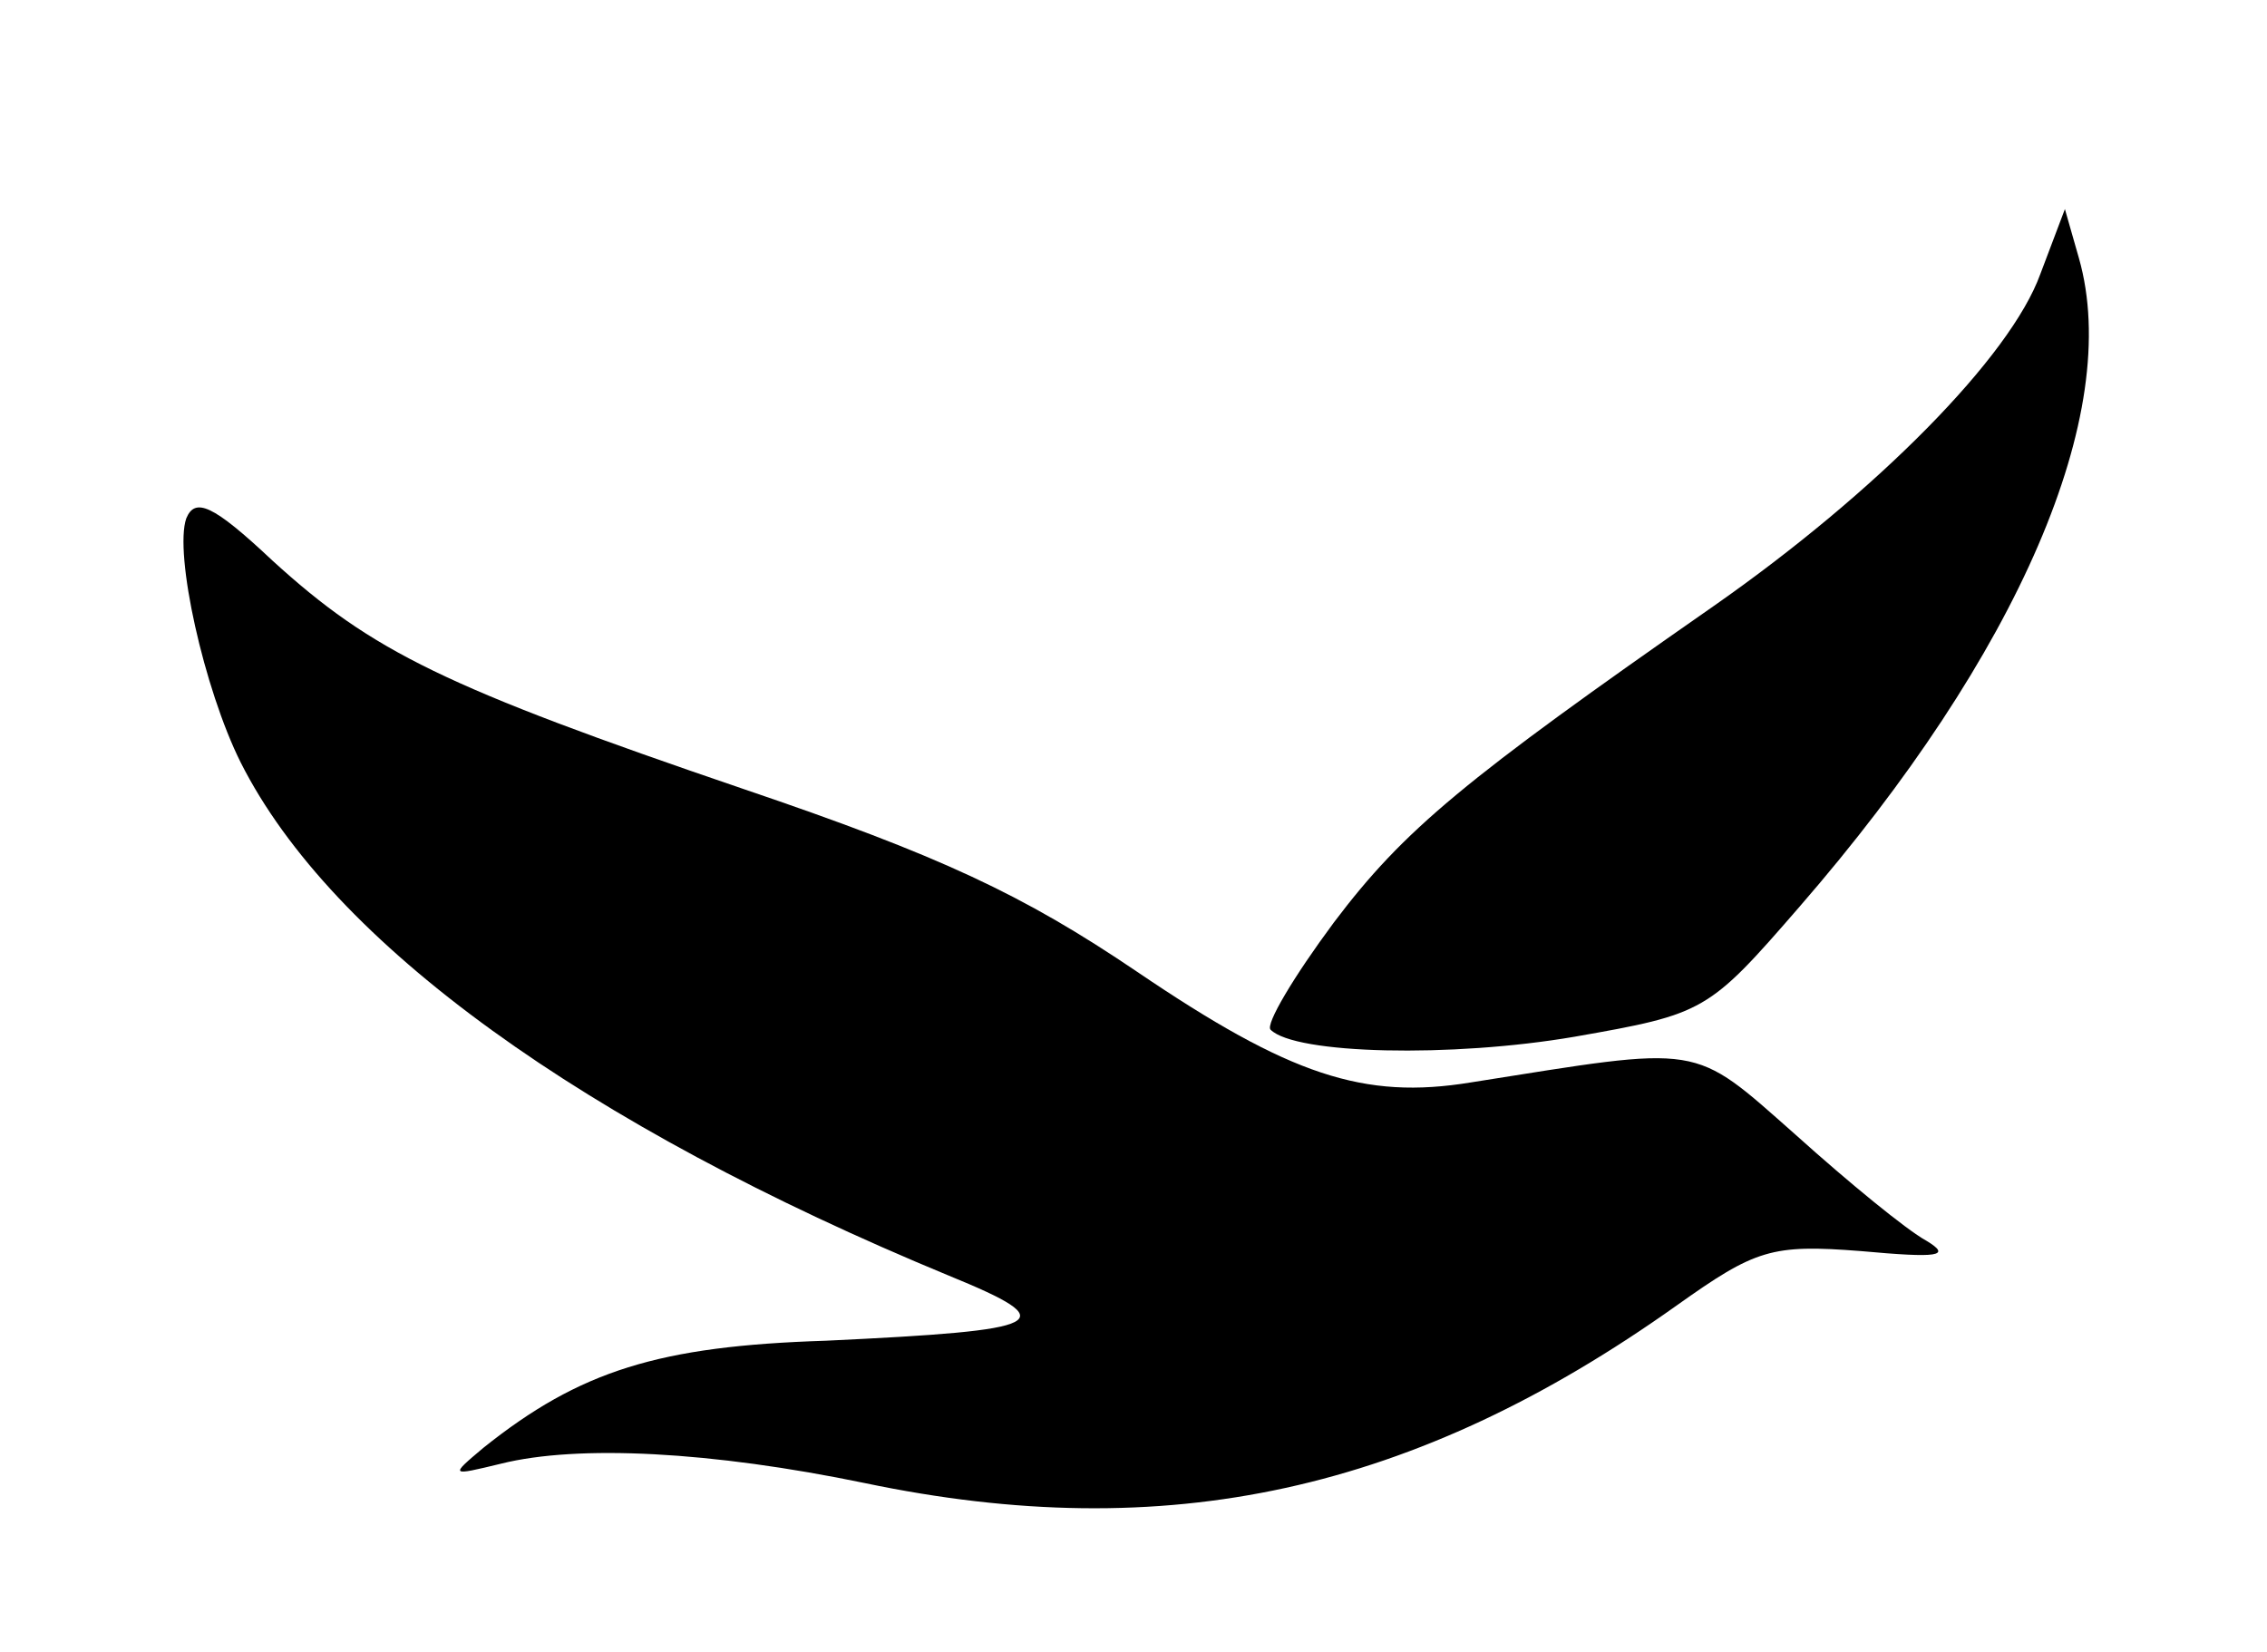 <?xml version="1.0" standalone="no"?>
<!DOCTYPE svg PUBLIC "-//W3C//DTD SVG 20010904//EN"
 "http://www.w3.org/TR/2001/REC-SVG-20010904/DTD/svg10.dtd">
<svg version="1.0" xmlns="http://www.w3.org/2000/svg"
 width="129pt" height="94pt" viewBox="0 0 129 94"
 preserveAspectRatio="xMidYMid meet">

<g transform="translate(0,94) scale(0.1,-0.1)"
fill="#000000" stroke="none">
<path d="M1161 784 c-17 -47 -93 -124 -186 -189 -142 -99 -176 -127 -216 -180
-23 -31 -39 -58 -36 -61 14 -14 103 -16 173 -4 74 13 76 14 128 74 125 144
184 281 159 369 l-8 28 -14 -37z"/>
<path d="M106 645 c-7 -20 10 -97 31 -139 52 -103 195 -206 403 -292 66 -27
57 -31 -70 -37 -95 -3 -140 -17 -195 -61 -19 -16 -19 -16 10 -9 44 11 120 7
207 -11 172 -36 313 -5 462 101 45 32 54 35 105 31 44 -4 52 -3 37 6 -11 6
-44 33 -74 60 -60 53 -52 51 -185 30 -61 -10 -103 4 -190 63 -65 44 -112 66
-224 104 -170 58 -211 78 -268 130 -34 32 -44 36 -49 24z"/>
</g>
</svg>
